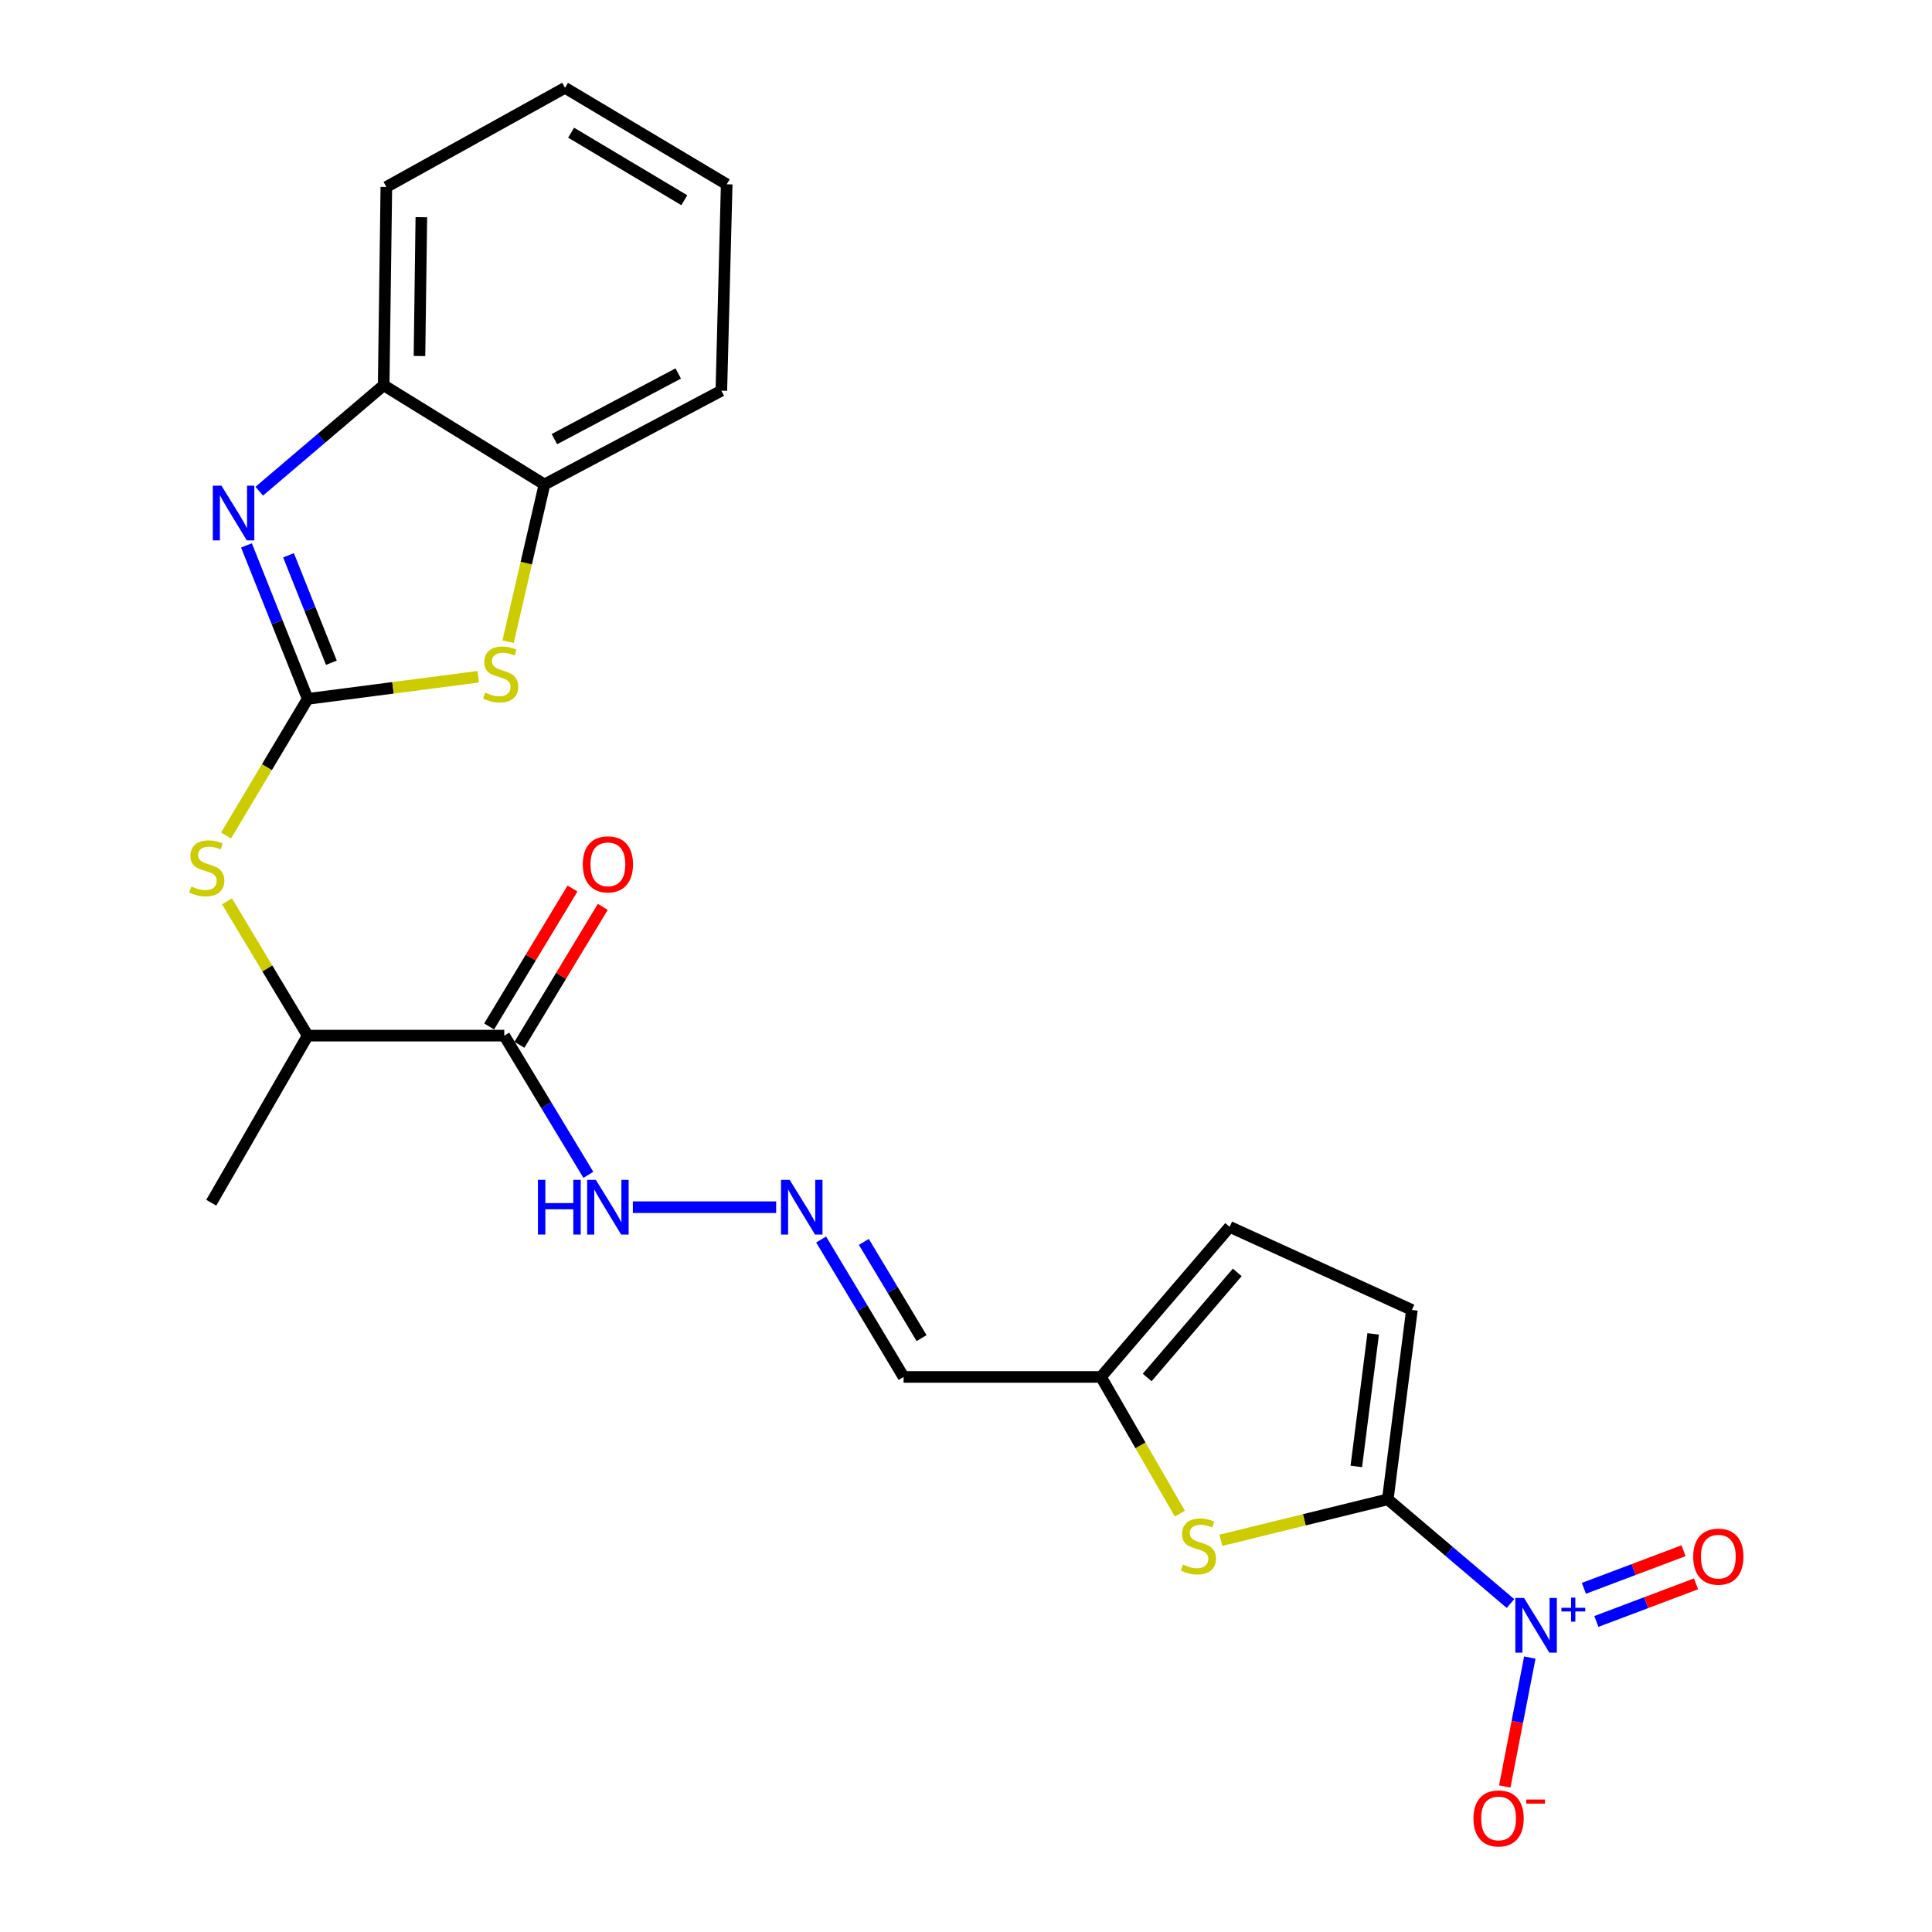 <?xml version='1.0' encoding='iso-8859-1'?>
<svg version='1.1' baseProfile='full'
              xmlns='http://www.w3.org/2000/svg'
                      xmlns:rdkit='http://www.rdkit.org/xml'
                      xmlns:xlink='http://www.w3.org/1999/xlink'
                  xml:space='preserve'
width='1000px' height='1000px' viewBox='0 0 1000 1000'>
<!-- END OF HEADER -->
<rect style='opacity:1.0;fill:#FFFFFF;stroke:none' width='1000' height='1000' x='0' y='0'> </rect>
<path class='bond-2' d='M 159.261,361.744 L 143.415,322.025' style='fill:none;fill-rule:evenodd;stroke:#000000;stroke-width:6px;stroke-linecap:butt;stroke-linejoin:miter;stroke-opacity:1' />
<path class='bond-2' d='M 143.415,322.025 L 127.57,282.305' style='fill:none;fill-rule:evenodd;stroke:#0000FF;stroke-width:6px;stroke-linecap:butt;stroke-linejoin:miter;stroke-opacity:1' />
<path class='bond-2' d='M 171.525,343.039 L 160.433,315.236' style='fill:none;fill-rule:evenodd;stroke:#000000;stroke-width:6px;stroke-linecap:butt;stroke-linejoin:miter;stroke-opacity:1' />
<path class='bond-2' d='M 160.433,315.236 L 149.341,287.432' style='fill:none;fill-rule:evenodd;stroke:#0000FF;stroke-width:6px;stroke-linecap:butt;stroke-linejoin:miter;stroke-opacity:1' />
<path class='bond-3' d='M 159.261,361.744 L 203.403,356.013' style='fill:none;fill-rule:evenodd;stroke:#000000;stroke-width:6px;stroke-linecap:butt;stroke-linejoin:miter;stroke-opacity:1' />
<path class='bond-3' d='M 203.403,356.013 L 247.546,350.282' style='fill:none;fill-rule:evenodd;stroke:#CCCC00;stroke-width:6px;stroke-linecap:butt;stroke-linejoin:miter;stroke-opacity:1' />
<path class='bond-6' d='M 159.261,361.744 L 138.128,397.103' style='fill:none;fill-rule:evenodd;stroke:#000000;stroke-width:6px;stroke-linecap:butt;stroke-linejoin:miter;stroke-opacity:1' />
<path class='bond-6' d='M 138.128,397.103 L 116.995,432.462' style='fill:none;fill-rule:evenodd;stroke:#CCCC00;stroke-width:6px;stroke-linecap:butt;stroke-linejoin:miter;stroke-opacity:1' />
<path class='bond-0' d='M 718.32,776.044 L 675.112,786.65' style='fill:none;fill-rule:evenodd;stroke:#000000;stroke-width:6px;stroke-linecap:butt;stroke-linejoin:miter;stroke-opacity:1' />
<path class='bond-0' d='M 675.112,786.65 L 631.904,797.257' style='fill:none;fill-rule:evenodd;stroke:#CCCC00;stroke-width:6px;stroke-linecap:butt;stroke-linejoin:miter;stroke-opacity:1' />
<path class='bond-1' d='M 718.32,776.044 L 750.07,803.014' style='fill:none;fill-rule:evenodd;stroke:#000000;stroke-width:6px;stroke-linecap:butt;stroke-linejoin:miter;stroke-opacity:1' />
<path class='bond-1' d='M 750.07,803.014 L 781.819,829.985' style='fill:none;fill-rule:evenodd;stroke:#0000FF;stroke-width:6px;stroke-linecap:butt;stroke-linejoin:miter;stroke-opacity:1' />
<path class='bond-26' d='M 718.32,776.044 L 730.799,678.024' style='fill:none;fill-rule:evenodd;stroke:#000000;stroke-width:6px;stroke-linecap:butt;stroke-linejoin:miter;stroke-opacity:1' />
<path class='bond-26' d='M 702.018,759.027 L 710.753,690.413' style='fill:none;fill-rule:evenodd;stroke:#000000;stroke-width:6px;stroke-linecap:butt;stroke-linejoin:miter;stroke-opacity:1' />
<path class='bond-13' d='M 791.831,857.951 L 785.346,891.322' style='fill:none;fill-rule:evenodd;stroke:#0000FF;stroke-width:6px;stroke-linecap:butt;stroke-linejoin:miter;stroke-opacity:1' />
<path class='bond-13' d='M 785.346,891.322 L 778.861,924.692' style='fill:none;fill-rule:evenodd;stroke:#FF0000;stroke-width:6px;stroke-linecap:butt;stroke-linejoin:miter;stroke-opacity:1' />
<path class='bond-15' d='M 826.278,839.262 L 852.071,829.526' style='fill:none;fill-rule:evenodd;stroke:#0000FF;stroke-width:6px;stroke-linecap:butt;stroke-linejoin:miter;stroke-opacity:1' />
<path class='bond-15' d='M 852.071,829.526 L 877.864,819.79' style='fill:none;fill-rule:evenodd;stroke:#FF0000;stroke-width:6px;stroke-linecap:butt;stroke-linejoin:miter;stroke-opacity:1' />
<path class='bond-15' d='M 819.808,822.121 L 845.601,812.385' style='fill:none;fill-rule:evenodd;stroke:#0000FF;stroke-width:6px;stroke-linecap:butt;stroke-linejoin:miter;stroke-opacity:1' />
<path class='bond-15' d='M 845.601,812.385 L 871.394,802.649' style='fill:none;fill-rule:evenodd;stroke:#FF0000;stroke-width:6px;stroke-linecap:butt;stroke-linejoin:miter;stroke-opacity:1' />
<path class='bond-8' d='M 134.179,254.245 L 166.385,226.836' style='fill:none;fill-rule:evenodd;stroke:#0000FF;stroke-width:6px;stroke-linecap:butt;stroke-linejoin:miter;stroke-opacity:1' />
<path class='bond-8' d='M 166.385,226.836 L 198.591,199.426' style='fill:none;fill-rule:evenodd;stroke:#000000;stroke-width:6px;stroke-linecap:butt;stroke-linejoin:miter;stroke-opacity:1' />
<path class='bond-10' d='M 262.991,332.141 L 272.401,291.449' style='fill:none;fill-rule:evenodd;stroke:#CCCC00;stroke-width:6px;stroke-linecap:butt;stroke-linejoin:miter;stroke-opacity:1' />
<path class='bond-10' d='M 272.401,291.449 L 281.811,250.757' style='fill:none;fill-rule:evenodd;stroke:#000000;stroke-width:6px;stroke-linecap:butt;stroke-linejoin:miter;stroke-opacity:1' />
<path class='bond-4' d='M 610.699,783.463 L 590.288,748.083' style='fill:none;fill-rule:evenodd;stroke:#CCCC00;stroke-width:6px;stroke-linecap:butt;stroke-linejoin:miter;stroke-opacity:1' />
<path class='bond-4' d='M 590.288,748.083 L 569.876,712.702' style='fill:none;fill-rule:evenodd;stroke:#000000;stroke-width:6px;stroke-linecap:butt;stroke-linejoin:miter;stroke-opacity:1' />
<path class='bond-5' d='M 261.006,536.042 L 159.261,536.042' style='fill:none;fill-rule:evenodd;stroke:#000000;stroke-width:6px;stroke-linecap:butt;stroke-linejoin:miter;stroke-opacity:1' />
<path class='bond-17' d='M 261.006,536.042 L 282.767,572.065' style='fill:none;fill-rule:evenodd;stroke:#000000;stroke-width:6px;stroke-linecap:butt;stroke-linejoin:miter;stroke-opacity:1' />
<path class='bond-17' d='M 282.767,572.065 L 304.527,608.087' style='fill:none;fill-rule:evenodd;stroke:#0000FF;stroke-width:6px;stroke-linecap:butt;stroke-linejoin:miter;stroke-opacity:1' />
<path class='bond-18' d='M 268.846,540.781 L 290.423,505.084' style='fill:none;fill-rule:evenodd;stroke:#000000;stroke-width:6px;stroke-linecap:butt;stroke-linejoin:miter;stroke-opacity:1' />
<path class='bond-18' d='M 290.423,505.084 L 311.999,469.386' style='fill:none;fill-rule:evenodd;stroke:#FF0000;stroke-width:6px;stroke-linecap:butt;stroke-linejoin:miter;stroke-opacity:1' />
<path class='bond-18' d='M 253.167,531.304 L 274.743,495.606' style='fill:none;fill-rule:evenodd;stroke:#000000;stroke-width:6px;stroke-linecap:butt;stroke-linejoin:miter;stroke-opacity:1' />
<path class='bond-18' d='M 274.743,495.606 L 296.319,459.909' style='fill:none;fill-rule:evenodd;stroke:#FF0000;stroke-width:6px;stroke-linecap:butt;stroke-linejoin:miter;stroke-opacity:1' />
<path class='bond-14' d='M 117.499,466.542 L 138.38,501.292' style='fill:none;fill-rule:evenodd;stroke:#CCCC00;stroke-width:6px;stroke-linecap:butt;stroke-linejoin:miter;stroke-opacity:1' />
<path class='bond-14' d='M 138.38,501.292 L 159.261,536.042' style='fill:none;fill-rule:evenodd;stroke:#000000;stroke-width:6px;stroke-linecap:butt;stroke-linejoin:miter;stroke-opacity:1' />
<path class='bond-7' d='M 730.799,678.024 L 636.474,635.019' style='fill:none;fill-rule:evenodd;stroke:#000000;stroke-width:6px;stroke-linecap:butt;stroke-linejoin:miter;stroke-opacity:1' />
<path class='bond-19' d='M 198.591,199.426 L 199.976,96.775' style='fill:none;fill-rule:evenodd;stroke:#000000;stroke-width:6px;stroke-linecap:butt;stroke-linejoin:miter;stroke-opacity:1' />
<path class='bond-19' d='M 217.119,184.276 L 218.088,112.42' style='fill:none;fill-rule:evenodd;stroke:#000000;stroke-width:6px;stroke-linecap:butt;stroke-linejoin:miter;stroke-opacity:1' />
<path class='bond-24' d='M 198.591,199.426 L 281.811,250.757' style='fill:none;fill-rule:evenodd;stroke:#000000;stroke-width:6px;stroke-linecap:butt;stroke-linejoin:miter;stroke-opacity:1' />
<path class='bond-9' d='M 569.876,712.702 L 467.693,712.702' style='fill:none;fill-rule:evenodd;stroke:#000000;stroke-width:6px;stroke-linecap:butt;stroke-linejoin:miter;stroke-opacity:1' />
<path class='bond-12' d='M 569.876,712.702 L 636.474,635.019' style='fill:none;fill-rule:evenodd;stroke:#000000;stroke-width:6px;stroke-linecap:butt;stroke-linejoin:miter;stroke-opacity:1' />
<path class='bond-12' d='M 593.775,712.974 L 640.394,658.596' style='fill:none;fill-rule:evenodd;stroke:#000000;stroke-width:6px;stroke-linecap:butt;stroke-linejoin:miter;stroke-opacity:1' />
<path class='bond-20' d='M 281.811,250.757 L 373.368,202.215' style='fill:none;fill-rule:evenodd;stroke:#000000;stroke-width:6px;stroke-linecap:butt;stroke-linejoin:miter;stroke-opacity:1' />
<path class='bond-20' d='M 286.963,227.288 L 351.052,193.309' style='fill:none;fill-rule:evenodd;stroke:#000000;stroke-width:6px;stroke-linecap:butt;stroke-linejoin:miter;stroke-opacity:1' />
<path class='bond-11' d='M 401.74,624.841 L 327.565,624.841' style='fill:none;fill-rule:evenodd;stroke:#0000FF;stroke-width:6px;stroke-linecap:butt;stroke-linejoin:miter;stroke-opacity:1' />
<path class='bond-16' d='M 425.019,641.562 L 446.356,677.132' style='fill:none;fill-rule:evenodd;stroke:#0000FF;stroke-width:6px;stroke-linecap:butt;stroke-linejoin:miter;stroke-opacity:1' />
<path class='bond-16' d='M 446.356,677.132 L 467.693,712.702' style='fill:none;fill-rule:evenodd;stroke:#000000;stroke-width:6px;stroke-linecap:butt;stroke-linejoin:miter;stroke-opacity:1' />
<path class='bond-16' d='M 447.131,642.808 L 462.067,667.707' style='fill:none;fill-rule:evenodd;stroke:#0000FF;stroke-width:6px;stroke-linecap:butt;stroke-linejoin:miter;stroke-opacity:1' />
<path class='bond-16' d='M 462.067,667.707 L 477.003,692.606' style='fill:none;fill-rule:evenodd;stroke:#000000;stroke-width:6px;stroke-linecap:butt;stroke-linejoin:miter;stroke-opacity:1' />
<path class='bond-21' d='M 159.261,536.042 L 109.345,622.53' style='fill:none;fill-rule:evenodd;stroke:#000000;stroke-width:6px;stroke-linecap:butt;stroke-linejoin:miter;stroke-opacity:1' />
<path class='bond-22' d='M 199.976,96.775 L 292.448,45.455' style='fill:none;fill-rule:evenodd;stroke:#000000;stroke-width:6px;stroke-linecap:butt;stroke-linejoin:miter;stroke-opacity:1' />
<path class='bond-23' d='M 373.368,202.215 L 376.137,95.391' style='fill:none;fill-rule:evenodd;stroke:#000000;stroke-width:6px;stroke-linecap:butt;stroke-linejoin:miter;stroke-opacity:1' />
<path class='bond-25' d='M 292.448,45.455 L 376.137,95.391' style='fill:none;fill-rule:evenodd;stroke:#000000;stroke-width:6px;stroke-linecap:butt;stroke-linejoin:miter;stroke-opacity:1' />
<path class='bond-25' d='M 295.613,68.678 L 354.195,103.634' style='fill:none;fill-rule:evenodd;stroke:#000000;stroke-width:6px;stroke-linecap:butt;stroke-linejoin:miter;stroke-opacity:1' />
<path  class='atom-2' d='M 788.817 827.088
L 798.097 842.088
Q 799.017 843.568, 800.497 846.248
Q 801.977 848.928, 802.057 849.088
L 802.057 827.088
L 805.817 827.088
L 805.817 855.408
L 801.937 855.408
L 791.977 839.008
Q 790.817 837.088, 789.577 834.888
Q 788.377 832.688, 788.017 832.008
L 788.017 855.408
L 784.337 855.408
L 784.337 827.088
L 788.817 827.088
' fill='#0000FF'/>
<path  class='atom-2' d='M 808.193 832.192
L 813.183 832.192
L 813.183 826.939
L 815.4 826.939
L 815.4 832.192
L 820.522 832.192
L 820.522 834.093
L 815.4 834.093
L 815.4 839.373
L 813.183 839.373
L 813.183 834.093
L 808.193 834.093
L 808.193 832.192
' fill='#0000FF'/>
<path  class='atom-3' d='M 114.628 251.396
L 123.908 266.396
Q 124.828 267.876, 126.308 270.556
Q 127.788 273.236, 127.868 273.396
L 127.868 251.396
L 131.628 251.396
L 131.628 279.716
L 127.748 279.716
L 117.788 263.316
Q 116.628 261.396, 115.388 259.196
Q 114.188 256.996, 113.828 256.316
L 113.828 279.716
L 110.148 279.716
L 110.148 251.396
L 114.628 251.396
' fill='#0000FF'/>
<path  class='atom-4' d='M 251.144 358.497
Q 251.464 358.617, 252.784 359.177
Q 254.104 359.737, 255.544 360.097
Q 257.024 360.417, 258.464 360.417
Q 261.144 360.417, 262.704 359.137
Q 264.264 357.817, 264.264 355.537
Q 264.264 353.977, 263.464 353.017
Q 262.704 352.057, 261.504 351.537
Q 260.304 351.017, 258.304 350.417
Q 255.784 349.657, 254.264 348.937
Q 252.784 348.217, 251.704 346.697
Q 250.664 345.177, 250.664 342.617
Q 250.664 339.057, 253.064 336.857
Q 255.504 334.657, 260.304 334.657
Q 263.584 334.657, 267.304 336.217
L 266.384 339.297
Q 262.984 337.897, 260.424 337.897
Q 257.664 337.897, 256.144 339.057
Q 254.624 340.177, 254.664 342.137
Q 254.664 343.657, 255.424 344.577
Q 256.224 345.497, 257.344 346.017
Q 258.504 346.537, 260.424 347.137
Q 262.984 347.937, 264.504 348.737
Q 266.024 349.537, 267.104 351.177
Q 268.224 352.777, 268.224 355.537
Q 268.224 359.457, 265.584 361.577
Q 262.984 363.657, 258.624 363.657
Q 256.104 363.657, 254.184 363.097
Q 252.304 362.577, 250.064 361.657
L 251.144 358.497
' fill='#CCCC00'/>
<path  class='atom-5' d='M 612.301 809.826
Q 612.621 809.946, 613.941 810.506
Q 615.261 811.066, 616.701 811.426
Q 618.181 811.746, 619.621 811.746
Q 622.301 811.746, 623.861 810.466
Q 625.421 809.146, 625.421 806.866
Q 625.421 805.306, 624.621 804.346
Q 623.861 803.386, 622.661 802.866
Q 621.461 802.346, 619.461 801.746
Q 616.941 800.986, 615.421 800.266
Q 613.941 799.546, 612.861 798.026
Q 611.821 796.506, 611.821 793.946
Q 611.821 790.386, 614.221 788.186
Q 616.661 785.986, 621.461 785.986
Q 624.741 785.986, 628.461 787.546
L 627.541 790.626
Q 624.141 789.226, 621.581 789.226
Q 618.821 789.226, 617.301 790.386
Q 615.781 791.506, 615.821 793.466
Q 615.821 794.986, 616.581 795.906
Q 617.381 796.826, 618.501 797.346
Q 619.661 797.866, 621.581 798.466
Q 624.141 799.266, 625.661 800.066
Q 627.181 800.866, 628.261 802.506
Q 629.381 804.106, 629.381 806.866
Q 629.381 810.786, 626.741 812.906
Q 624.141 814.986, 619.781 814.986
Q 617.261 814.986, 615.341 814.426
Q 613.461 813.906, 611.221 812.986
L 612.301 809.826
' fill='#CCCC00'/>
<path  class='atom-7' d='M 99.035 458.847
Q 99.355 458.967, 100.675 459.527
Q 101.995 460.087, 103.435 460.447
Q 104.915 460.767, 106.355 460.767
Q 109.035 460.767, 110.595 459.487
Q 112.155 458.167, 112.155 455.887
Q 112.155 454.327, 111.355 453.367
Q 110.595 452.407, 109.395 451.887
Q 108.195 451.367, 106.195 450.767
Q 103.675 450.007, 102.155 449.287
Q 100.675 448.567, 99.595 447.047
Q 98.555 445.527, 98.555 442.967
Q 98.555 439.407, 100.955 437.207
Q 103.395 435.007, 108.195 435.007
Q 111.475 435.007, 115.195 436.567
L 114.275 439.647
Q 110.875 438.247, 108.315 438.247
Q 105.555 438.247, 104.035 439.407
Q 102.515 440.527, 102.555 442.487
Q 102.555 444.007, 103.315 444.927
Q 104.115 445.847, 105.235 446.367
Q 106.395 446.887, 108.315 447.487
Q 110.875 448.287, 112.395 449.087
Q 113.915 449.887, 114.995 451.527
Q 116.115 453.127, 116.115 455.887
Q 116.115 459.807, 113.475 461.927
Q 110.875 464.007, 106.515 464.007
Q 103.995 464.007, 102.075 463.447
Q 100.195 462.927, 97.955 462.007
L 99.035 458.847
' fill='#CCCC00'/>
<path  class='atom-12' d='M 408.728 610.681
L 418.008 625.681
Q 418.928 627.161, 420.408 629.841
Q 421.888 632.521, 421.968 632.681
L 421.968 610.681
L 425.728 610.681
L 425.728 639.001
L 421.848 639.001
L 411.888 622.601
Q 410.728 620.681, 409.488 618.481
Q 408.288 616.281, 407.928 615.601
L 407.928 639.001
L 404.248 639.001
L 404.248 610.681
L 408.728 610.681
' fill='#0000FF'/>
<path  class='atom-14' d='M 762.667 941.21
Q 762.667 934.41, 766.027 930.61
Q 769.387 926.81, 775.667 926.81
Q 781.947 926.81, 785.307 930.61
Q 788.667 934.41, 788.667 941.21
Q 788.667 948.09, 785.267 952.01
Q 781.867 955.89, 775.667 955.89
Q 769.427 955.89, 766.027 952.01
Q 762.667 948.13, 762.667 941.21
M 775.667 952.69
Q 779.987 952.69, 782.307 949.81
Q 784.667 946.89, 784.667 941.21
Q 784.667 935.65, 782.307 932.85
Q 779.987 930.01, 775.667 930.01
Q 771.347 930.01, 768.987 932.81
Q 766.667 935.61, 766.667 941.21
Q 766.667 946.93, 768.987 949.81
Q 771.347 952.69, 775.667 952.69
' fill='#FF0000'/>
<path  class='atom-14' d='M 789.987 931.433
L 799.675 931.433
L 799.675 933.545
L 789.987 933.545
L 789.987 931.433
' fill='#FF0000'/>
<path  class='atom-16' d='M 876.402 805.723
Q 876.402 798.923, 879.762 795.123
Q 883.122 791.323, 889.402 791.323
Q 895.682 791.323, 899.042 795.123
Q 902.402 798.923, 902.402 805.723
Q 902.402 812.603, 899.002 816.523
Q 895.602 820.403, 889.402 820.403
Q 883.162 820.403, 879.762 816.523
Q 876.402 812.643, 876.402 805.723
M 889.402 817.203
Q 893.722 817.203, 896.042 814.323
Q 898.402 811.403, 898.402 805.723
Q 898.402 800.163, 896.042 797.363
Q 893.722 794.523, 889.402 794.523
Q 885.082 794.523, 882.722 797.323
Q 880.402 800.123, 880.402 805.723
Q 880.402 811.443, 882.722 814.323
Q 885.082 817.203, 889.402 817.203
' fill='#FF0000'/>
<path  class='atom-18' d='M 278.428 610.681
L 282.268 610.681
L 282.268 622.721
L 296.748 622.721
L 296.748 610.681
L 300.588 610.681
L 300.588 639.001
L 296.748 639.001
L 296.748 625.921
L 282.268 625.921
L 282.268 639.001
L 278.428 639.001
L 278.428 610.681
' fill='#0000FF'/>
<path  class='atom-18' d='M 308.388 610.681
L 317.668 625.681
Q 318.588 627.161, 320.068 629.841
Q 321.548 632.521, 321.628 632.681
L 321.628 610.681
L 325.388 610.681
L 325.388 639.001
L 321.508 639.001
L 311.548 622.601
Q 310.388 620.681, 309.148 618.481
Q 307.948 616.281, 307.588 615.601
L 307.588 639.001
L 303.908 639.001
L 303.908 610.681
L 308.388 610.681
' fill='#0000FF'/>
<path  class='atom-19' d='M 301.648 447.375
Q 301.648 440.575, 305.008 436.775
Q 308.368 432.975, 314.648 432.975
Q 320.928 432.975, 324.288 436.775
Q 327.648 440.575, 327.648 447.375
Q 327.648 454.255, 324.248 458.175
Q 320.848 462.055, 314.648 462.055
Q 308.408 462.055, 305.008 458.175
Q 301.648 454.295, 301.648 447.375
M 314.648 458.855
Q 318.968 458.855, 321.288 455.975
Q 323.648 453.055, 323.648 447.375
Q 323.648 441.815, 321.288 439.015
Q 318.968 436.175, 314.648 436.175
Q 310.328 436.175, 307.968 438.975
Q 305.648 441.775, 305.648 447.375
Q 305.648 453.095, 307.968 455.975
Q 310.328 458.855, 314.648 458.855
' fill='#FF0000'/>
</svg>
